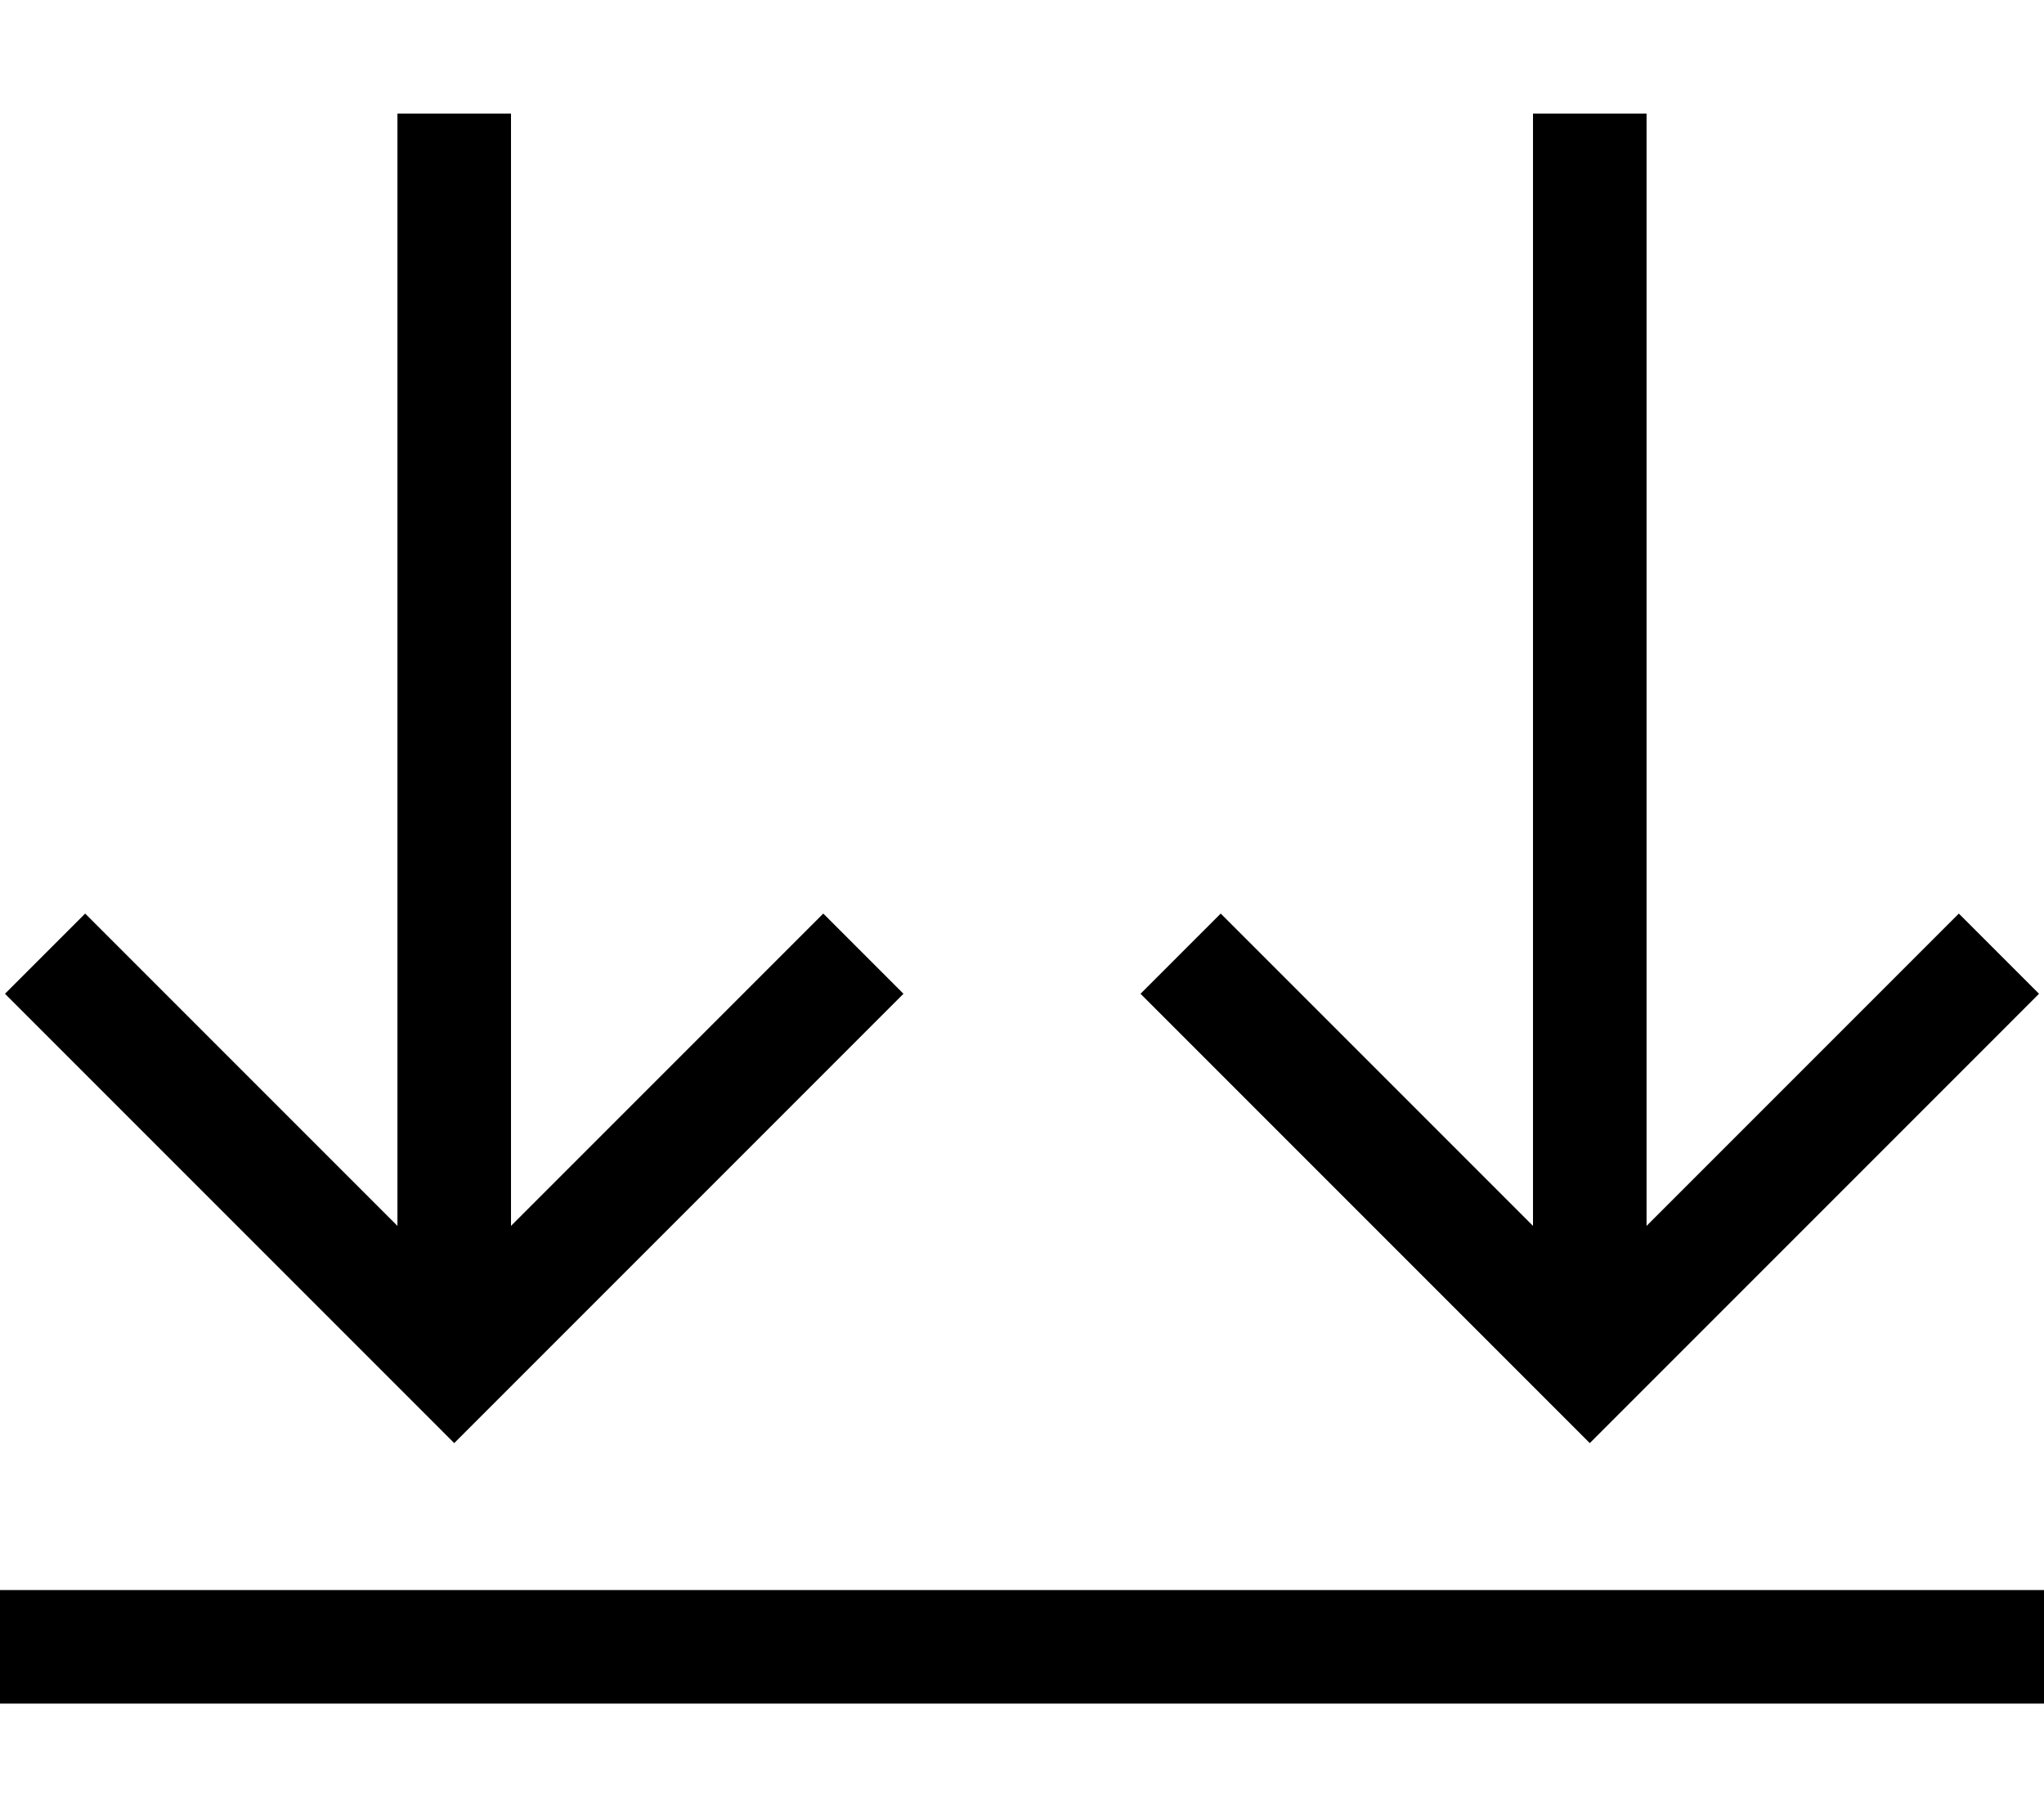 <svg xmlns="http://www.w3.org/2000/svg" viewBox="0 0 576 512"><!--! Font Awesome Pro 6.4.0 by @fontawesome - https://fontawesome.com License - https://fontawesome.com/license (Commercial License) Copyright 2023 Fonticons, Inc. --><path d="M128 406.6l11.3-11.3 104-104L254.6 280 232 257.4l-11.3 11.3L144 345.4 144 48l0-16H112l0 16 0 297.4L35.3 268.7 24 257.4 1.4 280l11.3 11.3 104 104L128 406.6zm320 0l11.3-11.3 104-104L574.6 280 552 257.4l-11.3 11.3L464 345.4V48 32H432V48 345.4l-76.7-76.7L344 257.4 321.4 280l11.3 11.3 104 104L448 406.6zM16 448H0v32H16 560h16V448H560 16z"/></svg>